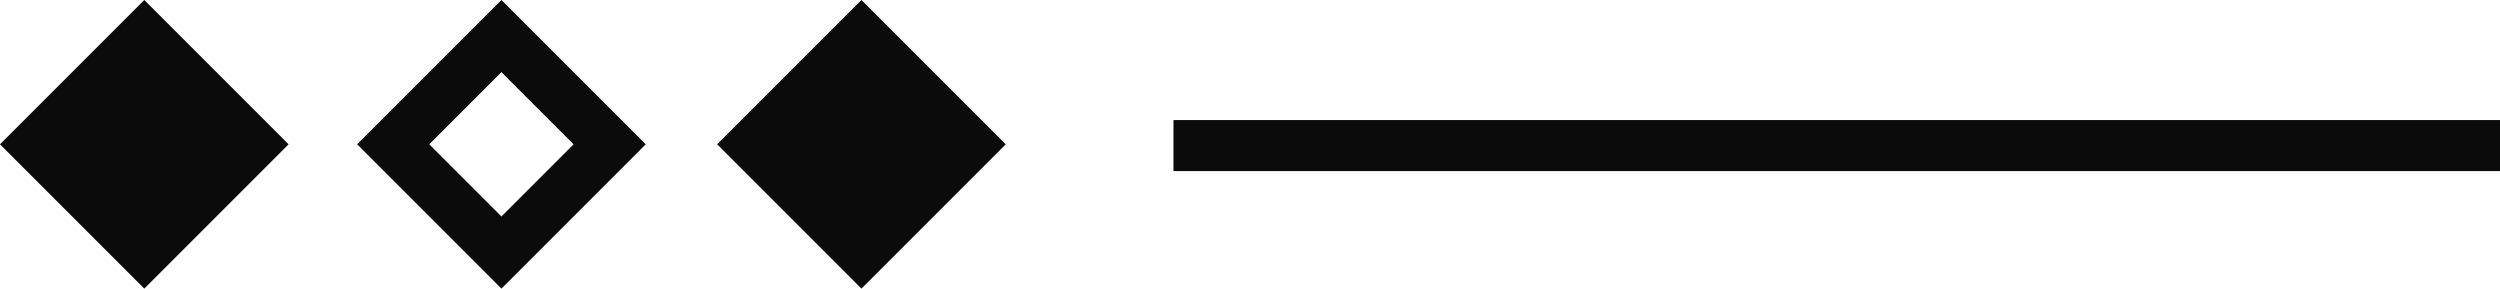 <svg xmlns="http://www.w3.org/2000/svg" width="49" height="5.657" viewBox="0 0 49 5.657">
  <g id="グループ_203" data-name="グループ 203" transform="translate(121.328 -1514.964)">
    <line id="線_1" data-name="線 1" x2="26" transform="translate(-98.328 1517.817)" fill="none" stroke="#0b0b0b" stroke-width="1"/>
    <rect id="長方形_70" data-name="長方形 70" width="4" height="4" transform="translate(-104.444 1514.964) rotate(45)" fill="#0b0b0b"/>
    <rect id="長方形_72" data-name="長方形 72" width="4" height="4" transform="translate(-118.5 1514.964) rotate(45)" fill="#0b0b0b"/>
    <g id="パス_82" data-name="パス 82" transform="translate(-111.5 1514.964) rotate(45)" fill="none">
      <path d="M0,0H4V4H0Z" stroke="none"/>
      <path d="M 1 1 L 1 3 L 3 3 L 3 1 L 1 1 M 0 0 L 4 0 L 4 4 L 0 4 L 0 0 Z" stroke="none" fill="#0b0b0b"/>
    </g>
  </g>
</svg>
